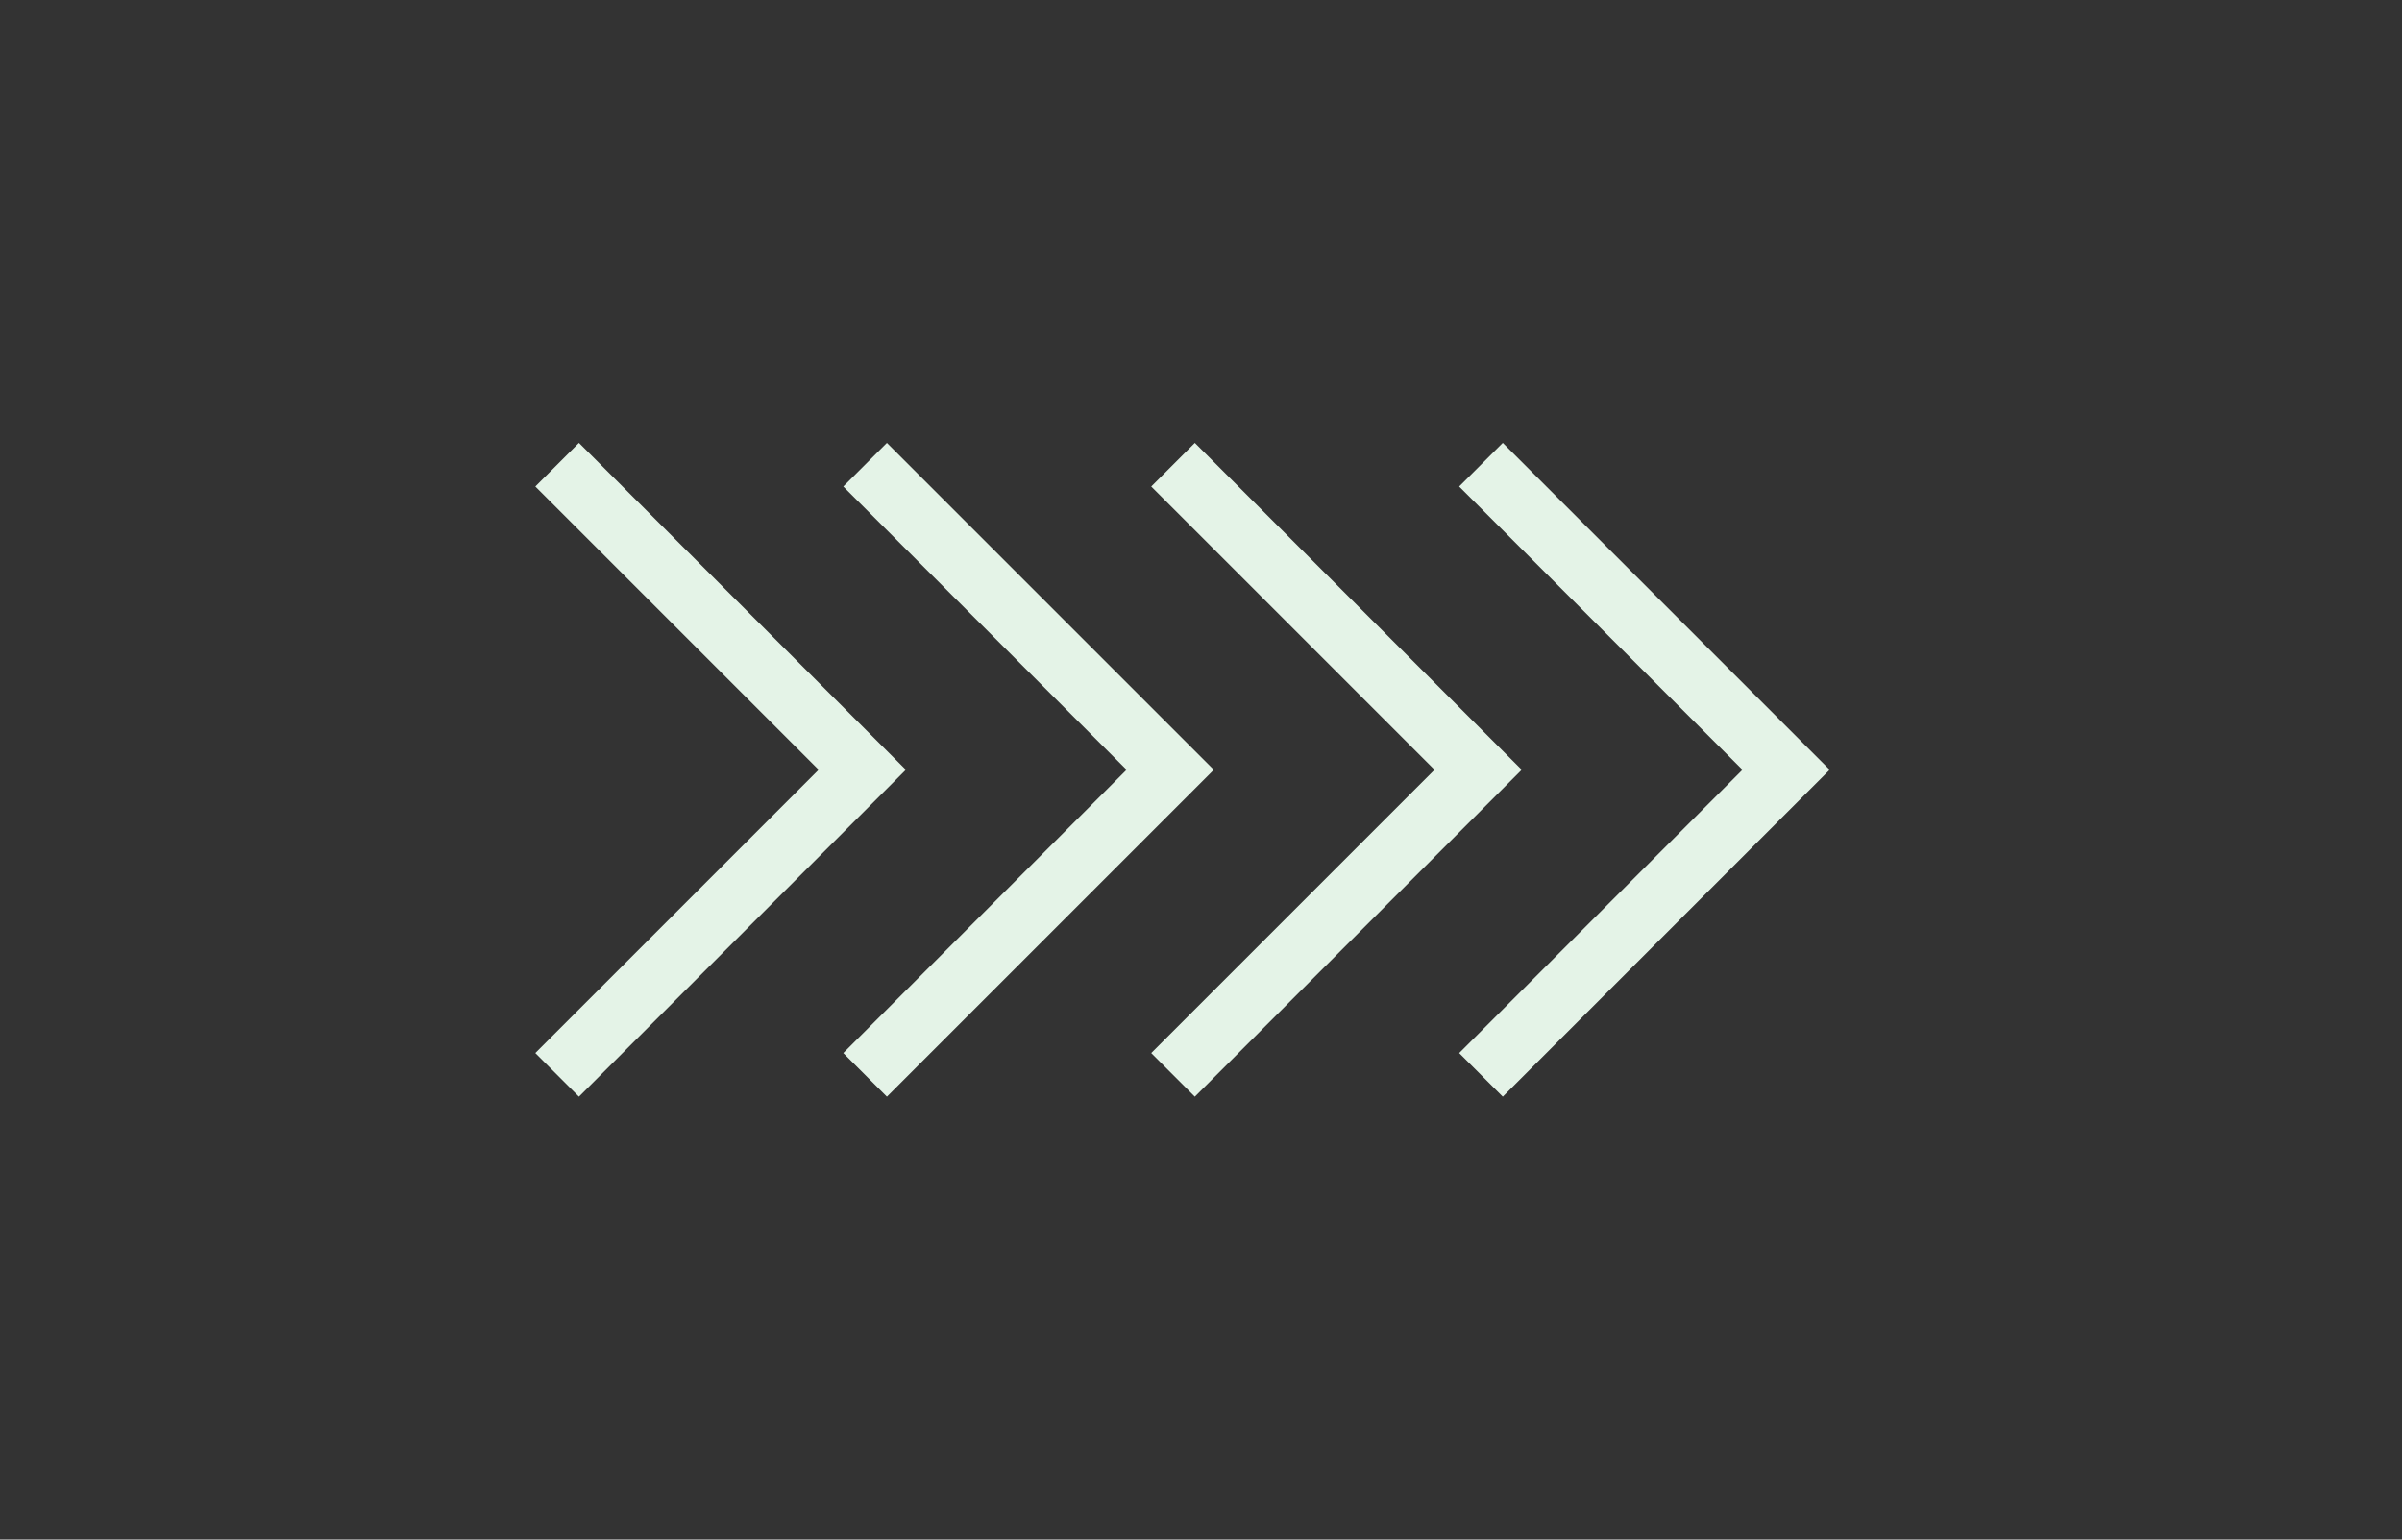 <svg width="39" height="25" viewBox="0 0 39 25" fill="none" xmlns="http://www.w3.org/2000/svg">
<rect x="0" y="0" width="39" height="25" fill="#333333" stroke="none"/>
<path d="M9.4 17.808L8.692 17.1L13.292 12.5L8.692 7.9L9.4 7.192L14.708 12.5L9.4 17.808Z" fill="#E4F3E7"/>
<path d="M14.4 17.808L13.692 17.1L18.292 12.5L13.692 7.9L14.4 7.192L19.708 12.5L14.4 17.808Z" fill="#E4F3E7"/>
<path d="M19.4 17.808L18.692 17.1L23.292 12.5L18.692 7.9L19.4 7.192L24.708 12.5L19.4 17.808Z" fill="#E4F3E7"/>
<path d="M24.4 17.808L23.692 17.1L28.292 12.5L23.692 7.9L24.4 7.192L29.708 12.5L24.4 17.808Z" fill="#E4F3E7"/>
</svg>
